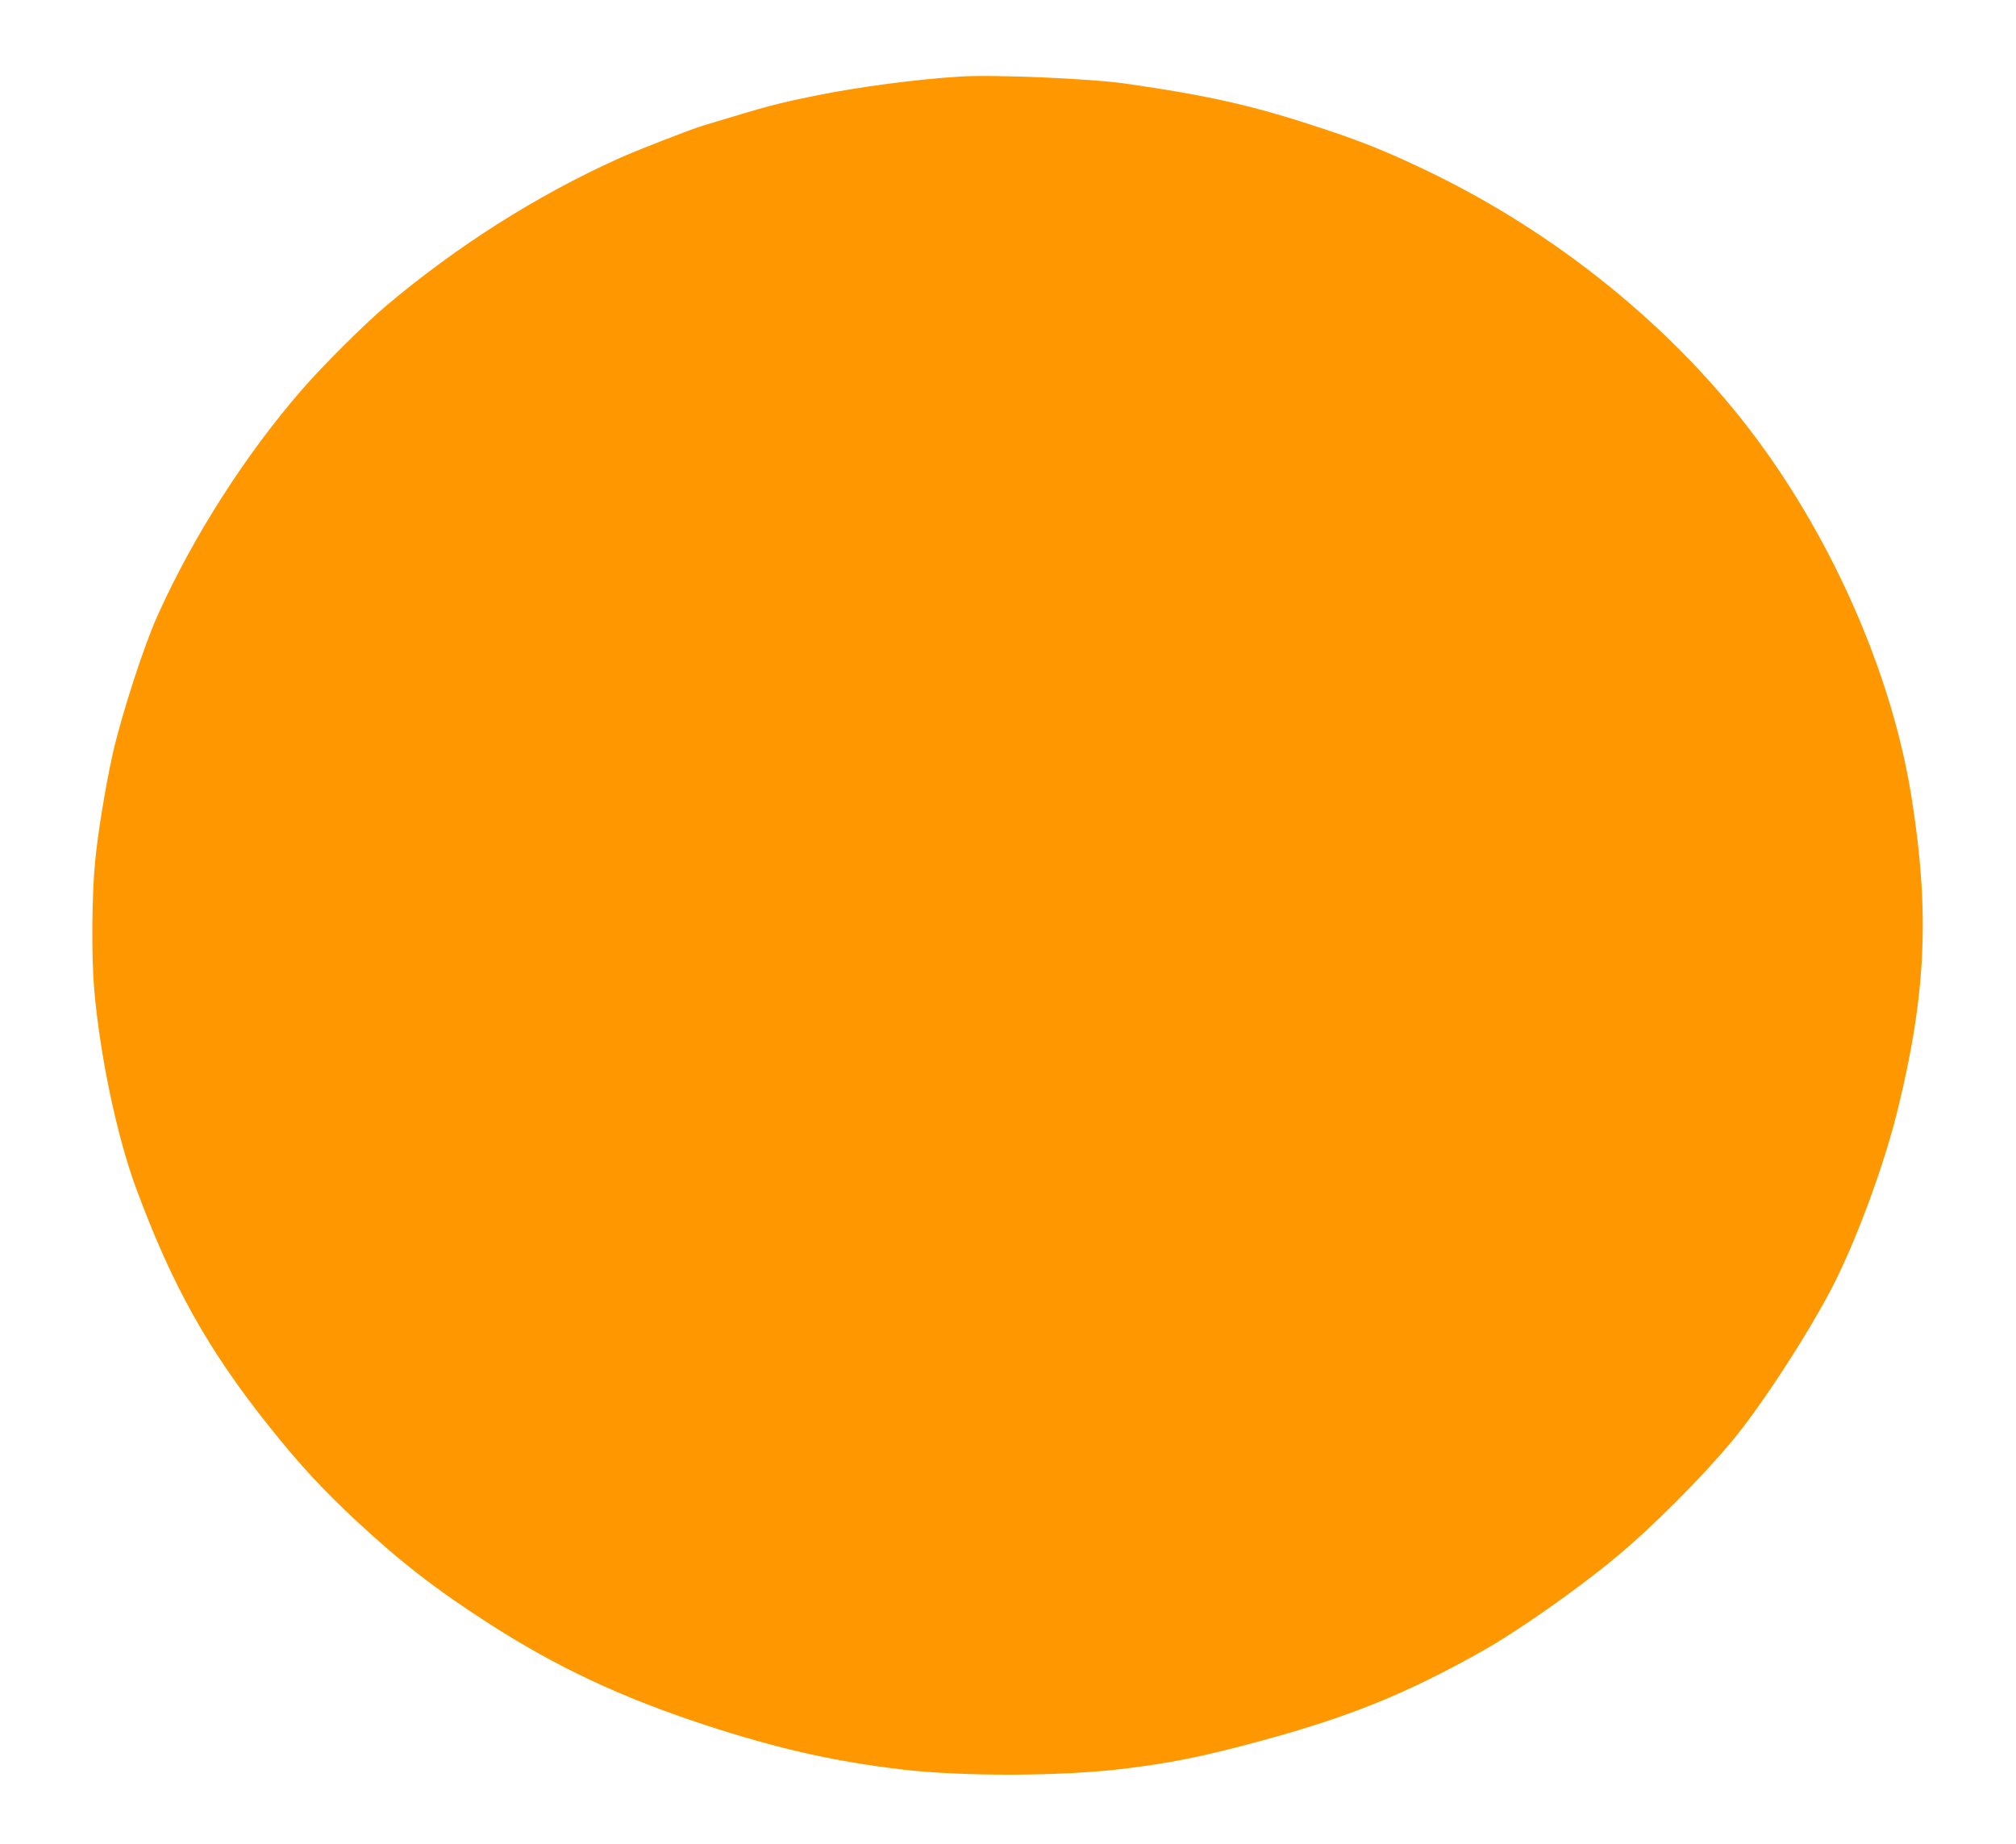 <?xml version="1.0" standalone="no"?>
<!DOCTYPE svg PUBLIC "-//W3C//DTD SVG 20010904//EN"
 "http://www.w3.org/TR/2001/REC-SVG-20010904/DTD/svg10.dtd">
<svg version="1.0" xmlns="http://www.w3.org/2000/svg"
 width="1280pt" height="1171pt" viewBox="0 0 1280 1171"
 preserveAspectRatio="xMidYMid meet">
<g transform="translate(0,1171) scale(0.1,-0.1)"
fill="#ff9800" stroke="none">
<path d="M6100 11224 c-279 -17 -652 -66 -930 -123 -248 -51 -285 -61 -704
-188 -86 -26 -427 -159 -546 -213 -516 -234 -1017 -552 -1465 -929 -142 -120
-396 -373 -536 -533 -359 -413 -694 -936 -919 -1438 -87 -192 -227 -626 -284
-875 -44 -196 -95 -506 -112 -685 -21 -217 -24 -600 -6 -810 36 -421 143 -929
263 -1257 229 -622 460 -1036 852 -1526 188 -236 341 -401 553 -598 280 -260
503 -433 839 -649 429 -276 837 -468 1373 -644 458 -150 817 -231 1247 -282
380 -45 996 -44 1390 2 313 37 521 79 893 180 562 153 917 297 1397 566 225
126 596 386 840 587 244 201 558 516 761 761 191 232 495 703 643 997 152 305
321 767 404 1113 178 731 199 1249 82 1978 -118 730 -458 1534 -928 2192 -509
713 -1257 1338 -2092 1749 -254 125 -446 205 -700 289 -447 149 -725 213
-1275 292 -223 31 -821 57 -1040 44z"/>
</g>
</svg>
